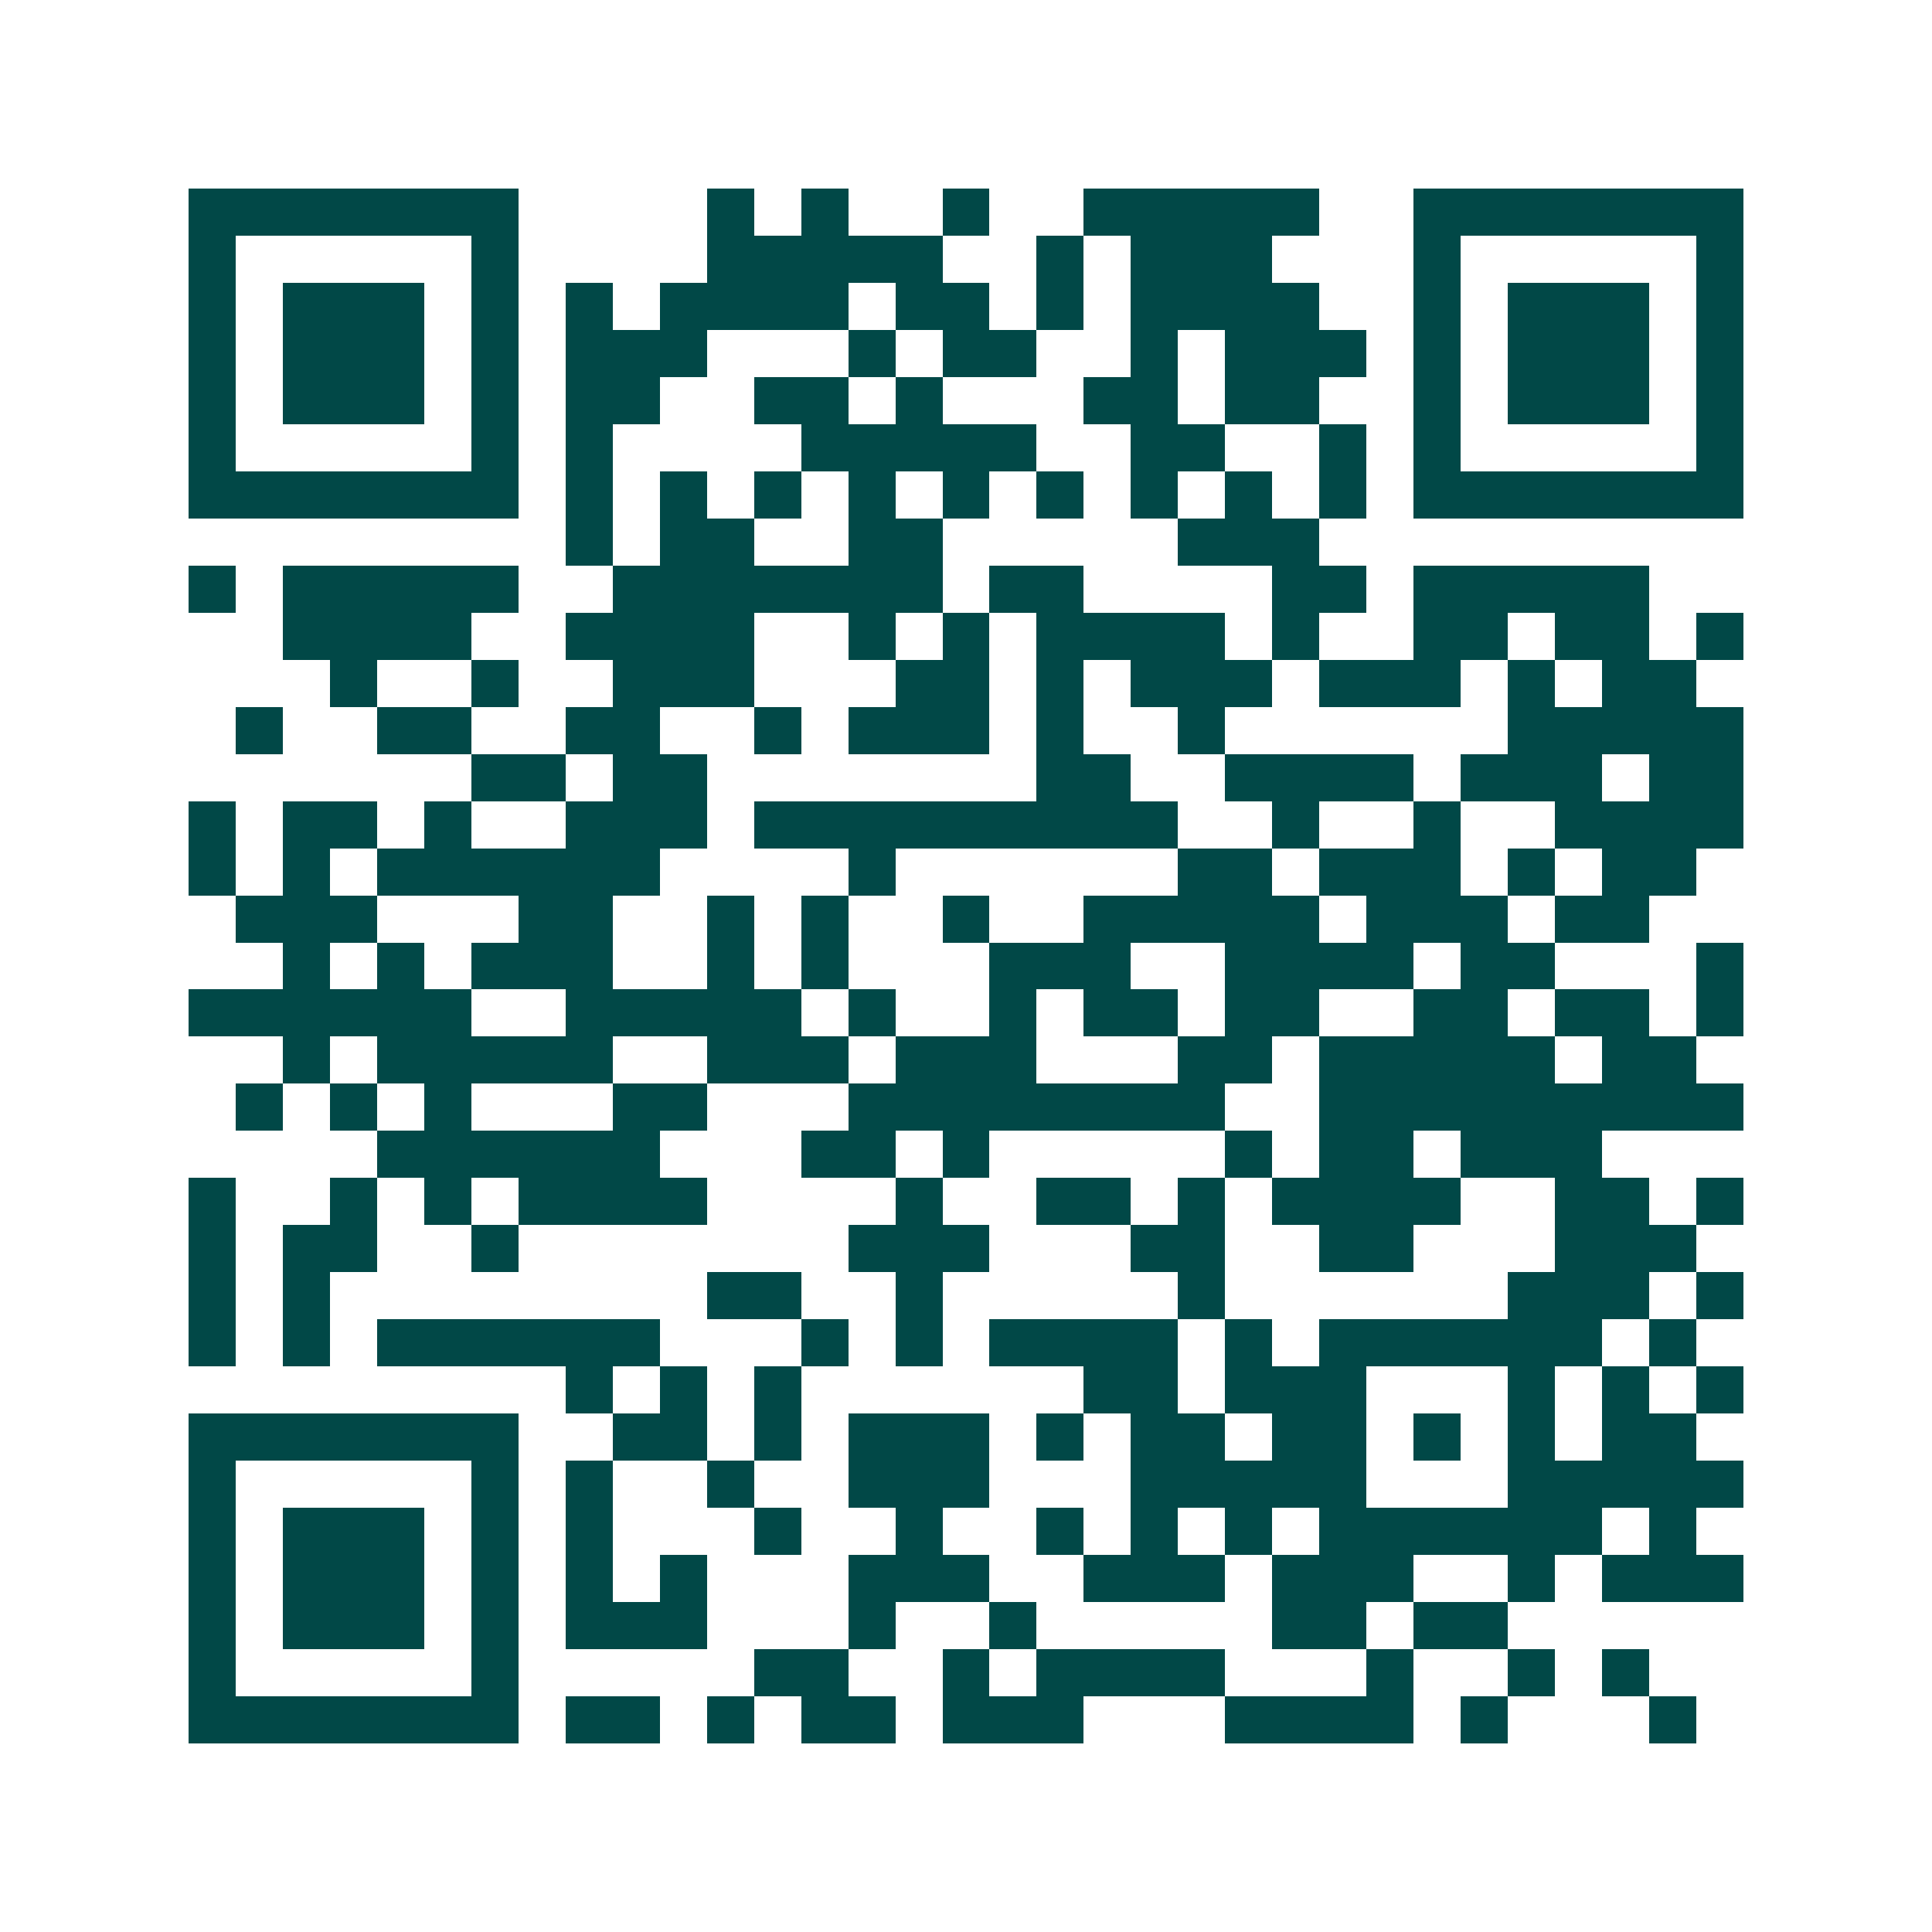 <svg xmlns="http://www.w3.org/2000/svg" width="200" height="200" viewBox="0 0 41 41" shape-rendering="crispEdges"><path fill="#ffffff" d="M0 0h41v41H0z"/><path stroke="#014847" d="M4 4.5h7m4 0h1m1 0h1m2 0h1m2 0h5m2 0h7M4 5.5h1m5 0h1m4 0h5m2 0h1m1 0h3m3 0h1m5 0h1M4 6.5h1m1 0h3m1 0h1m1 0h1m1 0h4m1 0h2m1 0h1m1 0h4m2 0h1m1 0h3m1 0h1M4 7.5h1m1 0h3m1 0h1m1 0h3m3 0h1m1 0h2m2 0h1m1 0h3m1 0h1m1 0h3m1 0h1M4 8.5h1m1 0h3m1 0h1m1 0h2m2 0h2m1 0h1m3 0h2m1 0h2m2 0h1m1 0h3m1 0h1M4 9.5h1m5 0h1m1 0h1m4 0h5m2 0h2m2 0h1m1 0h1m5 0h1M4 10.5h7m1 0h1m1 0h1m1 0h1m1 0h1m1 0h1m1 0h1m1 0h1m1 0h1m1 0h1m1 0h7M12 11.5h1m1 0h2m2 0h2m5 0h3M4 12.5h1m1 0h5m2 0h7m1 0h2m4 0h2m1 0h5M6 13.5h4m2 0h4m2 0h1m1 0h1m1 0h4m1 0h1m2 0h2m1 0h2m1 0h1M7 14.5h1m2 0h1m2 0h3m3 0h2m1 0h1m1 0h3m1 0h3m1 0h1m1 0h2M5 15.5h1m2 0h2m2 0h2m2 0h1m1 0h3m1 0h1m2 0h1m6 0h5M10 16.5h2m1 0h2m7 0h2m2 0h4m1 0h3m1 0h2M4 17.5h1m1 0h2m1 0h1m2 0h3m1 0h9m2 0h1m2 0h1m2 0h4M4 18.5h1m1 0h1m1 0h6m4 0h1m6 0h2m1 0h3m1 0h1m1 0h2M5 19.5h3m3 0h2m2 0h1m1 0h1m2 0h1m2 0h5m1 0h3m1 0h2M6 20.5h1m1 0h1m1 0h3m2 0h1m1 0h1m3 0h3m2 0h4m1 0h2m3 0h1M4 21.5h6m2 0h5m1 0h1m2 0h1m1 0h2m1 0h2m2 0h2m1 0h2m1 0h1M6 22.5h1m1 0h5m2 0h3m1 0h3m3 0h2m1 0h5m1 0h2M5 23.5h1m1 0h1m1 0h1m3 0h2m3 0h8m2 0h9M8 24.5h6m3 0h2m1 0h1m5 0h1m1 0h2m1 0h3M4 25.5h1m2 0h1m1 0h1m1 0h4m4 0h1m2 0h2m1 0h1m1 0h4m2 0h2m1 0h1M4 26.5h1m1 0h2m2 0h1m7 0h3m3 0h2m2 0h2m3 0h3M4 27.5h1m1 0h1m8 0h2m2 0h1m5 0h1m6 0h3m1 0h1M4 28.5h1m1 0h1m1 0h6m3 0h1m1 0h1m1 0h4m1 0h1m1 0h6m1 0h1M12 29.5h1m1 0h1m1 0h1m6 0h2m1 0h3m3 0h1m1 0h1m1 0h1M4 30.5h7m2 0h2m1 0h1m1 0h3m1 0h1m1 0h2m1 0h2m1 0h1m1 0h1m1 0h2M4 31.5h1m5 0h1m1 0h1m2 0h1m2 0h3m3 0h5m3 0h5M4 32.5h1m1 0h3m1 0h1m1 0h1m3 0h1m2 0h1m2 0h1m1 0h1m1 0h1m1 0h6m1 0h1M4 33.5h1m1 0h3m1 0h1m1 0h1m1 0h1m3 0h3m2 0h3m1 0h3m2 0h1m1 0h3M4 34.5h1m1 0h3m1 0h1m1 0h3m3 0h1m2 0h1m5 0h2m1 0h2M4 35.5h1m5 0h1m5 0h2m2 0h1m1 0h4m3 0h1m2 0h1m1 0h1M4 36.5h7m1 0h2m1 0h1m1 0h2m1 0h3m3 0h4m1 0h1m3 0h1"/></svg>
